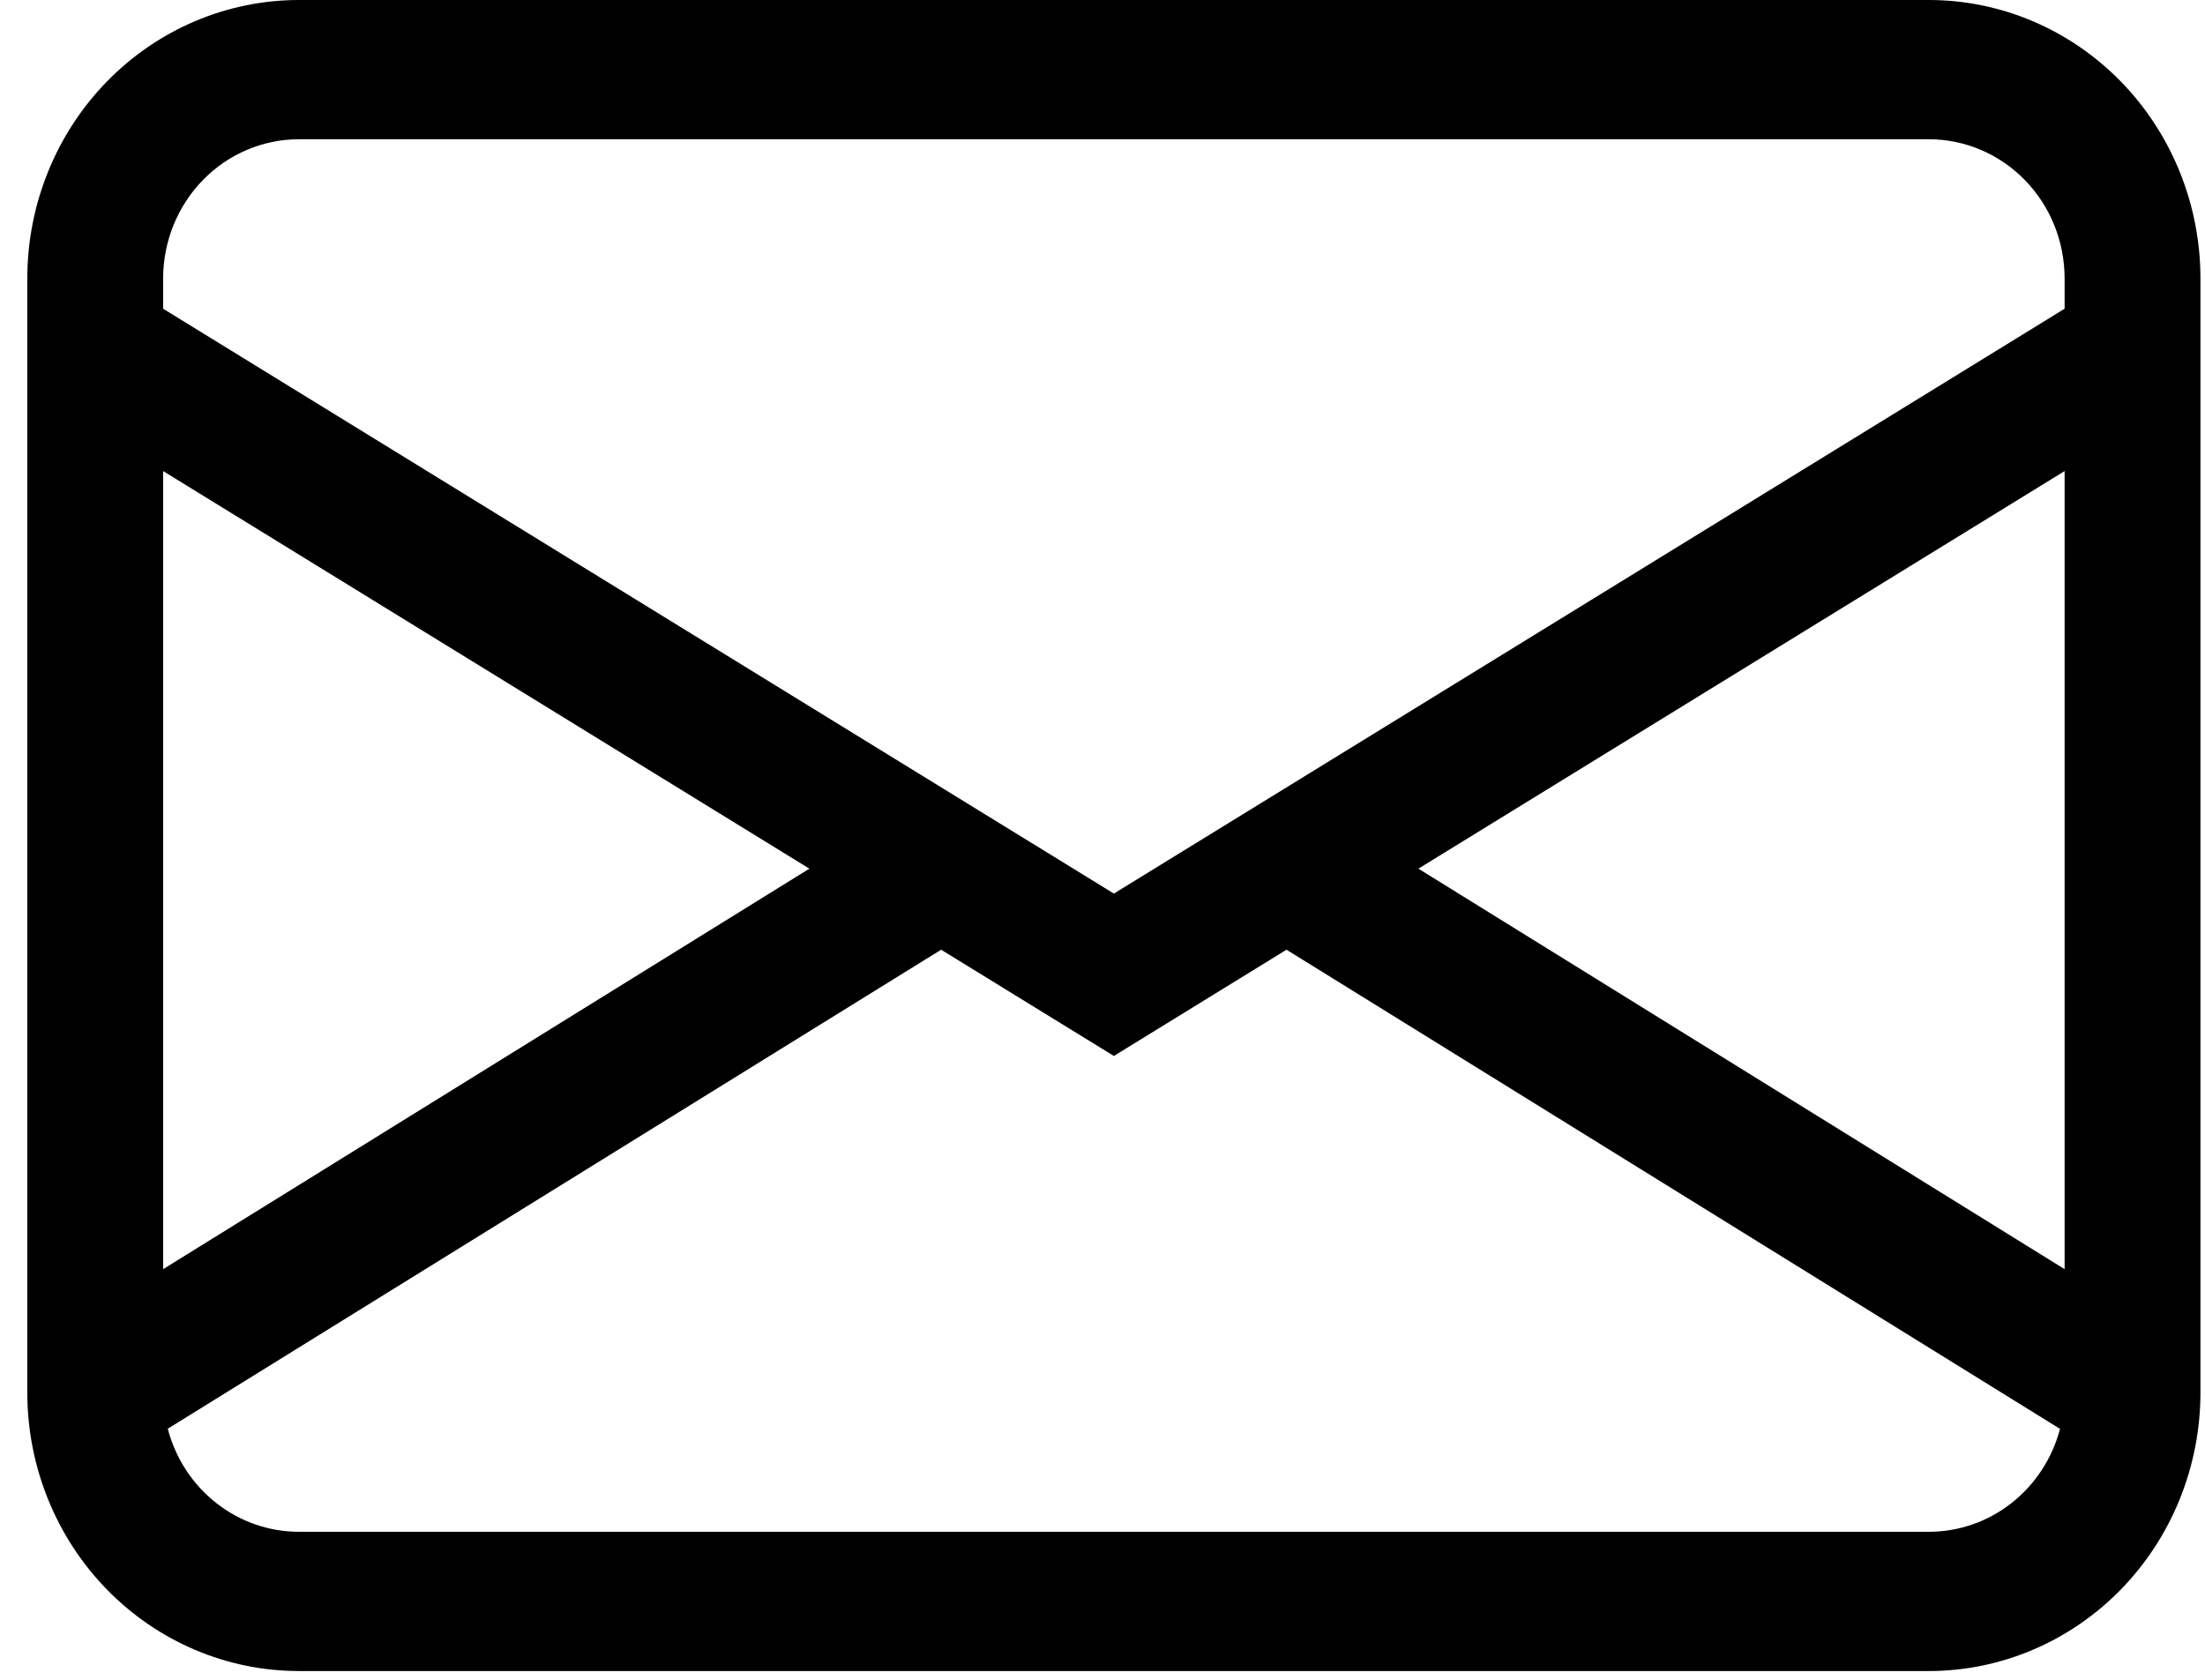 <svg width="63" height="48" viewBox="0 0 63 48" fill="none" xmlns="http://www.w3.org/2000/svg">
<path d="M0.78 7.958C0.78 5.848 1.598 3.823 3.053 2.331C4.509 0.838 6.483 0 8.541 0H55.109C57.167 0 59.141 0.838 60.597 2.331C62.052 3.823 62.87 5.848 62.87 7.958V39.792C62.87 41.902 62.052 43.927 60.597 45.419C59.141 46.911 57.167 47.75 55.109 47.75H8.541C6.483 47.75 4.509 46.911 3.053 45.419C1.598 43.927 0.78 41.902 0.78 39.792V7.958ZM8.541 3.979C7.512 3.979 6.525 4.398 5.797 5.145C5.07 5.891 4.661 6.903 4.661 7.958V8.822L31.825 25.534L58.989 8.822V7.958C58.989 6.903 58.581 5.891 57.853 5.145C57.125 4.398 56.138 3.979 55.109 3.979H8.541ZM58.989 13.461L40.526 24.822L58.989 36.266V13.466V13.461ZM58.858 40.83L36.757 27.138L31.825 30.174L26.889 27.138L4.793 40.826C5.015 41.672 5.502 42.418 6.18 42.95C6.858 43.483 7.688 43.771 8.541 43.771H55.109C55.962 43.771 56.792 43.484 57.469 42.952C58.147 42.42 58.635 41.675 58.858 40.83ZM4.661 36.266L23.125 24.822L4.661 13.461V36.262V36.266Z" fill="black"/>
</svg>
